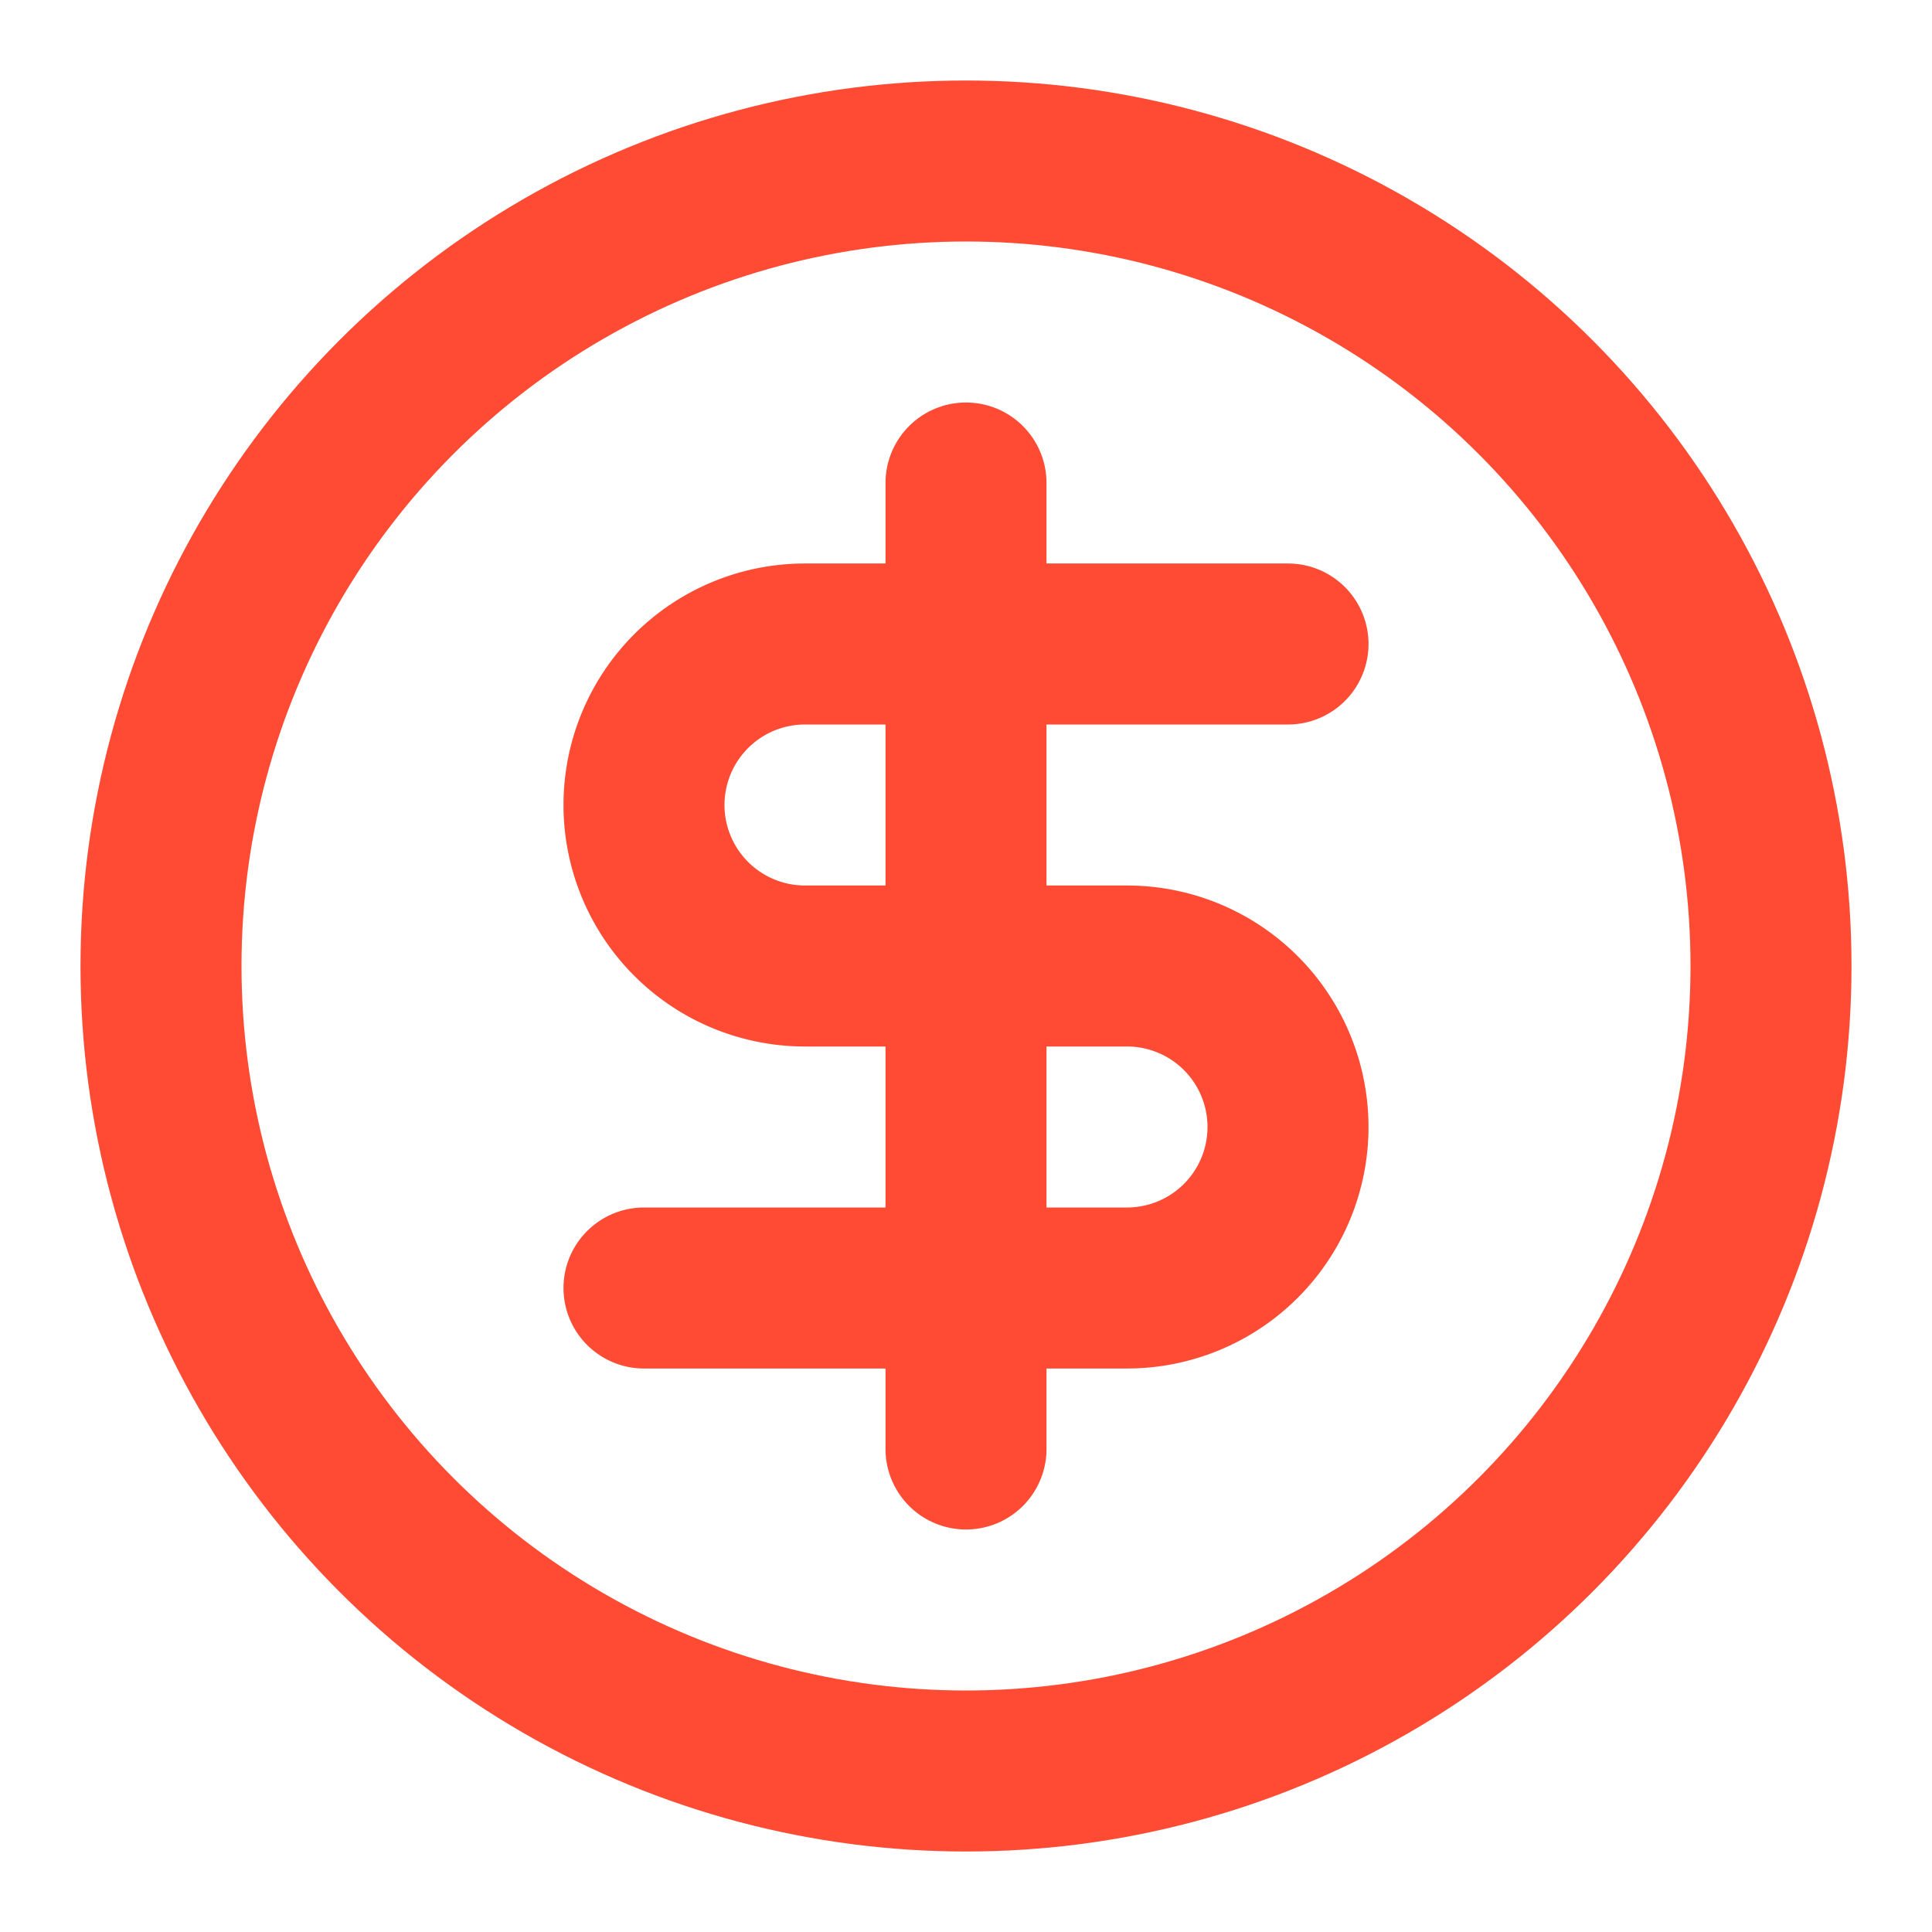 <svg xmlns="http://www.w3.org/2000/svg" width="24" height="24" viewBox="0 0 24 24" fill="none" stroke="#ff4b33" stroke-width="2" stroke-linecap="round" stroke-linejoin="round" class="lucide lucide-circle-dollar-sign-icon lucide-circle-dollar-sign"><circle cx="12" cy="12" r="10"/><path d="M16 8h-6a2 2 0 1 0 0 4h4a2 2 0 1 1 0 4H8"/><path d="M12 18V6"/></svg>